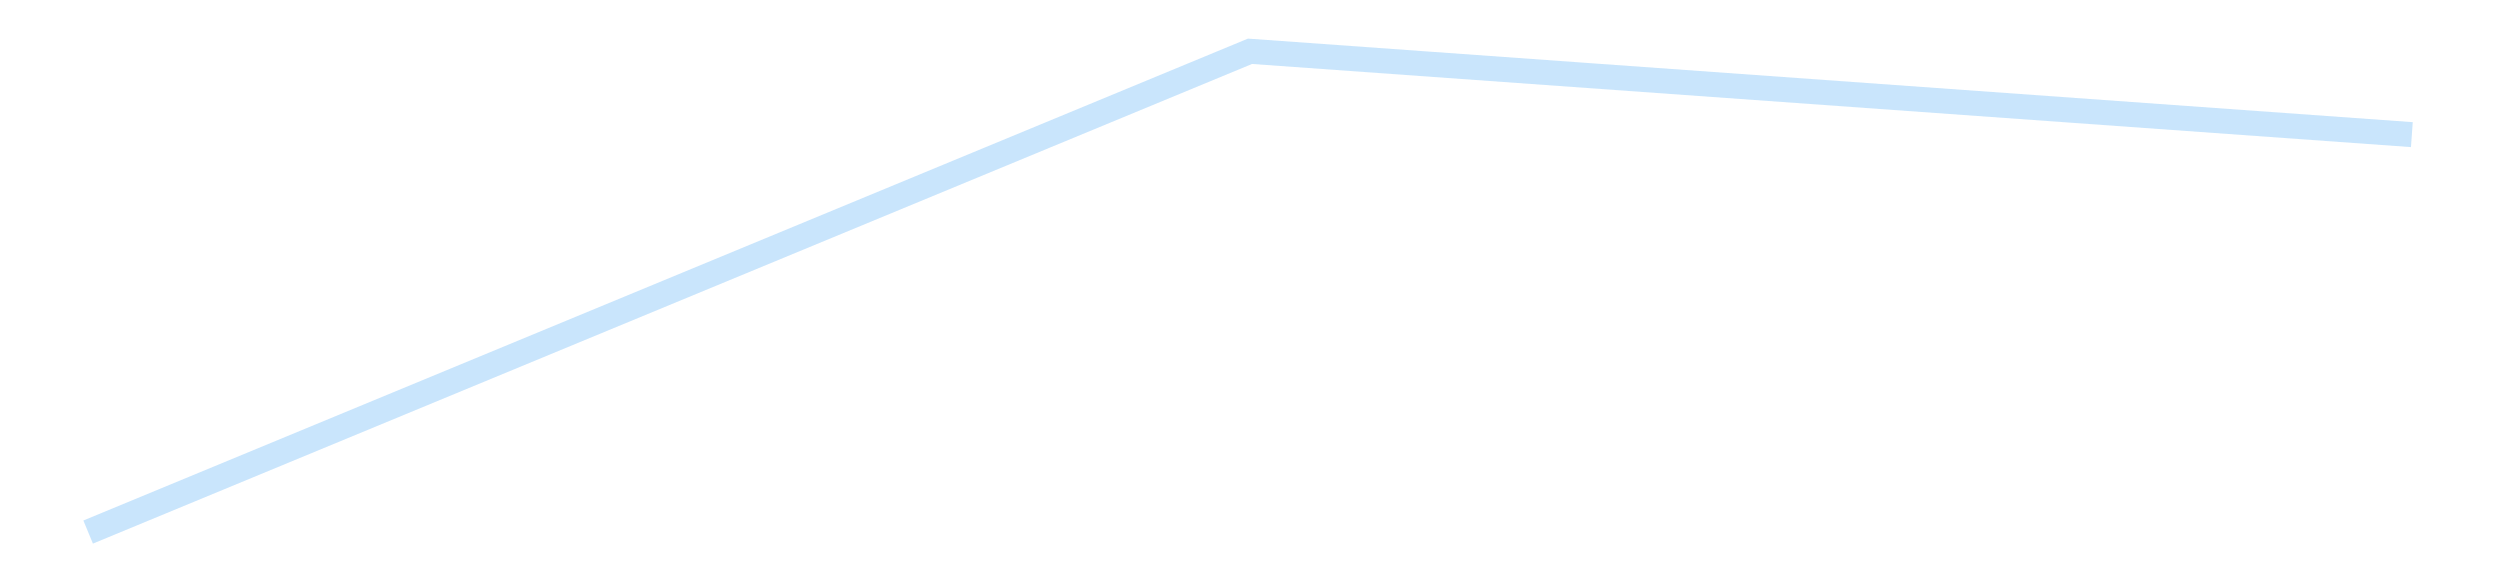 <?xml version='1.0' encoding='utf-8'?>
<svg xmlns="http://www.w3.org/2000/svg" xmlns:xlink="http://www.w3.org/1999/xlink" id="chart-e84d6c99-5c26-48fb-abf8-38ddac6ab2c3" class="pygal-chart pygal-sparkline" viewBox="0 0 300 70" width="300" height="70"><!--Generated with pygal 3.0.4 (lxml) ©Kozea 2012-2016 on 2025-08-24--><!--http://pygal.org--><!--http://github.com/Kozea/pygal--><defs><style type="text/css">#chart-e84d6c99-5c26-48fb-abf8-38ddac6ab2c3{-webkit-user-select:none;-webkit-font-smoothing:antialiased;font-family:Consolas,"Liberation Mono",Menlo,Courier,monospace}#chart-e84d6c99-5c26-48fb-abf8-38ddac6ab2c3 .title{font-family:Consolas,"Liberation Mono",Menlo,Courier,monospace;font-size:16px}#chart-e84d6c99-5c26-48fb-abf8-38ddac6ab2c3 .legends .legend text{font-family:Consolas,"Liberation Mono",Menlo,Courier,monospace;font-size:14px}#chart-e84d6c99-5c26-48fb-abf8-38ddac6ab2c3 .axis text{font-family:Consolas,"Liberation Mono",Menlo,Courier,monospace;font-size:10px}#chart-e84d6c99-5c26-48fb-abf8-38ddac6ab2c3 .axis text.major{font-family:Consolas,"Liberation Mono",Menlo,Courier,monospace;font-size:10px}#chart-e84d6c99-5c26-48fb-abf8-38ddac6ab2c3 .text-overlay text.value{font-family:Consolas,"Liberation Mono",Menlo,Courier,monospace;font-size:16px}#chart-e84d6c99-5c26-48fb-abf8-38ddac6ab2c3 .text-overlay text.label{font-family:Consolas,"Liberation Mono",Menlo,Courier,monospace;font-size:10px}#chart-e84d6c99-5c26-48fb-abf8-38ddac6ab2c3 .tooltip{font-family:Consolas,"Liberation Mono",Menlo,Courier,monospace;font-size:14px}#chart-e84d6c99-5c26-48fb-abf8-38ddac6ab2c3 text.no_data{font-family:Consolas,"Liberation Mono",Menlo,Courier,monospace;font-size:64px}
#chart-e84d6c99-5c26-48fb-abf8-38ddac6ab2c3{background-color:transparent}#chart-e84d6c99-5c26-48fb-abf8-38ddac6ab2c3 path,#chart-e84d6c99-5c26-48fb-abf8-38ddac6ab2c3 line,#chart-e84d6c99-5c26-48fb-abf8-38ddac6ab2c3 rect,#chart-e84d6c99-5c26-48fb-abf8-38ddac6ab2c3 circle{-webkit-transition:150ms;-moz-transition:150ms;transition:150ms}#chart-e84d6c99-5c26-48fb-abf8-38ddac6ab2c3 .graph &gt; .background{fill:transparent}#chart-e84d6c99-5c26-48fb-abf8-38ddac6ab2c3 .plot &gt; .background{fill:transparent}#chart-e84d6c99-5c26-48fb-abf8-38ddac6ab2c3 .graph{fill:rgba(0,0,0,.87)}#chart-e84d6c99-5c26-48fb-abf8-38ddac6ab2c3 text.no_data{fill:rgba(0,0,0,1)}#chart-e84d6c99-5c26-48fb-abf8-38ddac6ab2c3 .title{fill:rgba(0,0,0,1)}#chart-e84d6c99-5c26-48fb-abf8-38ddac6ab2c3 .legends .legend text{fill:rgba(0,0,0,.87)}#chart-e84d6c99-5c26-48fb-abf8-38ddac6ab2c3 .legends .legend:hover text{fill:rgba(0,0,0,1)}#chart-e84d6c99-5c26-48fb-abf8-38ddac6ab2c3 .axis .line{stroke:rgba(0,0,0,1)}#chart-e84d6c99-5c26-48fb-abf8-38ddac6ab2c3 .axis .guide.line{stroke:rgba(0,0,0,.54)}#chart-e84d6c99-5c26-48fb-abf8-38ddac6ab2c3 .axis .major.line{stroke:rgba(0,0,0,.87)}#chart-e84d6c99-5c26-48fb-abf8-38ddac6ab2c3 .axis text.major{fill:rgba(0,0,0,1)}#chart-e84d6c99-5c26-48fb-abf8-38ddac6ab2c3 .axis.y .guides:hover .guide.line,#chart-e84d6c99-5c26-48fb-abf8-38ddac6ab2c3 .line-graph .axis.x .guides:hover .guide.line,#chart-e84d6c99-5c26-48fb-abf8-38ddac6ab2c3 .stackedline-graph .axis.x .guides:hover .guide.line,#chart-e84d6c99-5c26-48fb-abf8-38ddac6ab2c3 .xy-graph .axis.x .guides:hover .guide.line{stroke:rgba(0,0,0,1)}#chart-e84d6c99-5c26-48fb-abf8-38ddac6ab2c3 .axis .guides:hover text{fill:rgba(0,0,0,1)}#chart-e84d6c99-5c26-48fb-abf8-38ddac6ab2c3 .reactive{fill-opacity:.7;stroke-opacity:.8;stroke-width:3}#chart-e84d6c99-5c26-48fb-abf8-38ddac6ab2c3 .ci{stroke:rgba(0,0,0,.87)}#chart-e84d6c99-5c26-48fb-abf8-38ddac6ab2c3 .reactive.active,#chart-e84d6c99-5c26-48fb-abf8-38ddac6ab2c3 .active .reactive{fill-opacity:.8;stroke-opacity:.9;stroke-width:4}#chart-e84d6c99-5c26-48fb-abf8-38ddac6ab2c3 .ci .reactive.active{stroke-width:1.5}#chart-e84d6c99-5c26-48fb-abf8-38ddac6ab2c3 .series text{fill:rgba(0,0,0,1)}#chart-e84d6c99-5c26-48fb-abf8-38ddac6ab2c3 .tooltip rect{fill:transparent;stroke:rgba(0,0,0,1);-webkit-transition:opacity 150ms;-moz-transition:opacity 150ms;transition:opacity 150ms}#chart-e84d6c99-5c26-48fb-abf8-38ddac6ab2c3 .tooltip .label{fill:rgba(0,0,0,.87)}#chart-e84d6c99-5c26-48fb-abf8-38ddac6ab2c3 .tooltip .label{fill:rgba(0,0,0,.87)}#chart-e84d6c99-5c26-48fb-abf8-38ddac6ab2c3 .tooltip .legend{font-size:.8em;fill:rgba(0,0,0,.54)}#chart-e84d6c99-5c26-48fb-abf8-38ddac6ab2c3 .tooltip .x_label{font-size:.6em;fill:rgba(0,0,0,1)}#chart-e84d6c99-5c26-48fb-abf8-38ddac6ab2c3 .tooltip .xlink{font-size:.5em;text-decoration:underline}#chart-e84d6c99-5c26-48fb-abf8-38ddac6ab2c3 .tooltip .value{font-size:1.5em}#chart-e84d6c99-5c26-48fb-abf8-38ddac6ab2c3 .bound{font-size:.5em}#chart-e84d6c99-5c26-48fb-abf8-38ddac6ab2c3 .max-value{font-size:.75em;fill:rgba(0,0,0,.54)}#chart-e84d6c99-5c26-48fb-abf8-38ddac6ab2c3 .map-element{fill:transparent;stroke:rgba(0,0,0,.54) !important}#chart-e84d6c99-5c26-48fb-abf8-38ddac6ab2c3 .map-element .reactive{fill-opacity:inherit;stroke-opacity:inherit}#chart-e84d6c99-5c26-48fb-abf8-38ddac6ab2c3 .color-0,#chart-e84d6c99-5c26-48fb-abf8-38ddac6ab2c3 .color-0 a:visited{stroke:#bbdefb;fill:#bbdefb}#chart-e84d6c99-5c26-48fb-abf8-38ddac6ab2c3 .text-overlay .color-0 text{fill:black}
#chart-e84d6c99-5c26-48fb-abf8-38ddac6ab2c3 text.no_data{text-anchor:middle}#chart-e84d6c99-5c26-48fb-abf8-38ddac6ab2c3 .guide.line{fill:none}#chart-e84d6c99-5c26-48fb-abf8-38ddac6ab2c3 .centered{text-anchor:middle}#chart-e84d6c99-5c26-48fb-abf8-38ddac6ab2c3 .title{text-anchor:middle}#chart-e84d6c99-5c26-48fb-abf8-38ddac6ab2c3 .legends .legend text{fill-opacity:1}#chart-e84d6c99-5c26-48fb-abf8-38ddac6ab2c3 .axis.x text{text-anchor:middle}#chart-e84d6c99-5c26-48fb-abf8-38ddac6ab2c3 .axis.x:not(.web) text[transform]{text-anchor:start}#chart-e84d6c99-5c26-48fb-abf8-38ddac6ab2c3 .axis.x:not(.web) text[transform].backwards{text-anchor:end}#chart-e84d6c99-5c26-48fb-abf8-38ddac6ab2c3 .axis.y text{text-anchor:end}#chart-e84d6c99-5c26-48fb-abf8-38ddac6ab2c3 .axis.y text[transform].backwards{text-anchor:start}#chart-e84d6c99-5c26-48fb-abf8-38ddac6ab2c3 .axis.y2 text{text-anchor:start}#chart-e84d6c99-5c26-48fb-abf8-38ddac6ab2c3 .axis.y2 text[transform].backwards{text-anchor:end}#chart-e84d6c99-5c26-48fb-abf8-38ddac6ab2c3 .axis .guide.line{stroke-dasharray:4,4;stroke:black}#chart-e84d6c99-5c26-48fb-abf8-38ddac6ab2c3 .axis .major.guide.line{stroke-dasharray:6,6;stroke:black}#chart-e84d6c99-5c26-48fb-abf8-38ddac6ab2c3 .horizontal .axis.y .guide.line,#chart-e84d6c99-5c26-48fb-abf8-38ddac6ab2c3 .horizontal .axis.y2 .guide.line,#chart-e84d6c99-5c26-48fb-abf8-38ddac6ab2c3 .vertical .axis.x .guide.line{opacity:0}#chart-e84d6c99-5c26-48fb-abf8-38ddac6ab2c3 .horizontal .axis.always_show .guide.line,#chart-e84d6c99-5c26-48fb-abf8-38ddac6ab2c3 .vertical .axis.always_show .guide.line{opacity:1 !important}#chart-e84d6c99-5c26-48fb-abf8-38ddac6ab2c3 .axis.y .guides:hover .guide.line,#chart-e84d6c99-5c26-48fb-abf8-38ddac6ab2c3 .axis.y2 .guides:hover .guide.line,#chart-e84d6c99-5c26-48fb-abf8-38ddac6ab2c3 .axis.x .guides:hover .guide.line{opacity:1}#chart-e84d6c99-5c26-48fb-abf8-38ddac6ab2c3 .axis .guides:hover text{opacity:1}#chart-e84d6c99-5c26-48fb-abf8-38ddac6ab2c3 .nofill{fill:none}#chart-e84d6c99-5c26-48fb-abf8-38ddac6ab2c3 .subtle-fill{fill-opacity:.2}#chart-e84d6c99-5c26-48fb-abf8-38ddac6ab2c3 .dot{stroke-width:1px;fill-opacity:1;stroke-opacity:1}#chart-e84d6c99-5c26-48fb-abf8-38ddac6ab2c3 .dot.active{stroke-width:5px}#chart-e84d6c99-5c26-48fb-abf8-38ddac6ab2c3 .dot.negative{fill:transparent}#chart-e84d6c99-5c26-48fb-abf8-38ddac6ab2c3 text,#chart-e84d6c99-5c26-48fb-abf8-38ddac6ab2c3 tspan{stroke:none !important}#chart-e84d6c99-5c26-48fb-abf8-38ddac6ab2c3 .series text.active{opacity:1}#chart-e84d6c99-5c26-48fb-abf8-38ddac6ab2c3 .tooltip rect{fill-opacity:.95;stroke-width:.5}#chart-e84d6c99-5c26-48fb-abf8-38ddac6ab2c3 .tooltip text{fill-opacity:1}#chart-e84d6c99-5c26-48fb-abf8-38ddac6ab2c3 .showable{visibility:hidden}#chart-e84d6c99-5c26-48fb-abf8-38ddac6ab2c3 .showable.shown{visibility:visible}#chart-e84d6c99-5c26-48fb-abf8-38ddac6ab2c3 .gauge-background{fill:rgba(229,229,229,1);stroke:none}#chart-e84d6c99-5c26-48fb-abf8-38ddac6ab2c3 .bg-lines{stroke:transparent;stroke-width:2px}</style><script type="text/javascript">window.pygal = window.pygal || {};window.pygal.config = window.pygal.config || {};window.pygal.config['e84d6c99-5c26-48fb-abf8-38ddac6ab2c3'] = {"allow_interruptions": false, "box_mode": "extremes", "classes": ["pygal-chart", "pygal-sparkline"], "css": ["file://style.css", "file://graph.css"], "defs": [], "disable_xml_declaration": false, "dots_size": 2.5, "dynamic_print_values": false, "explicit_size": true, "fill": false, "force_uri_protocol": "https", "formatter": null, "half_pie": false, "height": 70, "include_x_axis": false, "inner_radius": 0, "interpolate": null, "interpolation_parameters": {}, "interpolation_precision": 250, "inverse_y_axis": false, "js": [], "legend_at_bottom": false, "legend_at_bottom_columns": null, "legend_box_size": 12, "logarithmic": false, "margin": 5, "margin_bottom": null, "margin_left": null, "margin_right": null, "margin_top": null, "max_scale": 2, "min_scale": 1, "missing_value_fill_truncation": "x", "no_data_text": "", "no_prefix": false, "order_min": null, "pretty_print": false, "print_labels": false, "print_values": false, "print_values_position": "center", "print_zeroes": true, "range": null, "rounded_bars": null, "secondary_range": null, "show_dots": false, "show_legend": false, "show_minor_x_labels": true, "show_minor_y_labels": true, "show_only_major_dots": false, "show_x_guides": false, "show_x_labels": false, "show_y_guides": true, "show_y_labels": false, "spacing": 0, "stack_from_top": false, "strict": false, "stroke": true, "stroke_style": null, "style": {"background": "transparent", "ci_colors": [], "colors": ["#bbdefb"], "dot_opacity": "1", "font_family": "Consolas, \"Liberation Mono\", Menlo, Courier, monospace", "foreground": "rgba(0, 0, 0, .87)", "foreground_strong": "rgba(0, 0, 0, 1)", "foreground_subtle": "rgba(0, 0, 0, .54)", "guide_stroke_color": "black", "guide_stroke_dasharray": "4,4", "label_font_family": "Consolas, \"Liberation Mono\", Menlo, Courier, monospace", "label_font_size": 10, "legend_font_family": "Consolas, \"Liberation Mono\", Menlo, Courier, monospace", "legend_font_size": 14, "major_guide_stroke_color": "black", "major_guide_stroke_dasharray": "6,6", "major_label_font_family": "Consolas, \"Liberation Mono\", Menlo, Courier, monospace", "major_label_font_size": 10, "no_data_font_family": "Consolas, \"Liberation Mono\", Menlo, Courier, monospace", "no_data_font_size": 64, "opacity": ".7", "opacity_hover": ".8", "plot_background": "transparent", "stroke_opacity": ".8", "stroke_opacity_hover": ".9", "stroke_width": 3, "stroke_width_hover": "4", "title_font_family": "Consolas, \"Liberation Mono\", Menlo, Courier, monospace", "title_font_size": 16, "tooltip_font_family": "Consolas, \"Liberation Mono\", Menlo, Courier, monospace", "tooltip_font_size": 14, "transition": "150ms", "value_background": "rgba(229, 229, 229, 1)", "value_colors": [], "value_font_family": "Consolas, \"Liberation Mono\", Menlo, Courier, monospace", "value_font_size": 16, "value_label_font_family": "Consolas, \"Liberation Mono\", Menlo, Courier, monospace", "value_label_font_size": 10}, "title": null, "tooltip_border_radius": 0, "tooltip_fancy_mode": true, "truncate_label": null, "truncate_legend": null, "width": 300, "x_label_rotation": 0, "x_labels": null, "x_labels_major": null, "x_labels_major_count": null, "x_labels_major_every": null, "x_title": null, "xrange": null, "y_label_rotation": 0, "y_labels": null, "y_labels_major": null, "y_labels_major_count": null, "y_labels_major_every": null, "y_title": null, "zero": 0, "legends": [""]}</script></defs><title>Pygal</title><g class="graph line-graph vertical"><rect x="0" y="0" width="300" height="70" class="background"/><g transform="translate(5, 5)" class="plot"><rect x="0" y="0" width="290" height="60" class="background"/><g class="series serie-0 color-0"><path d="M5.577 58.846 L145 1.154 284.423 11.156" class="line reactive nofill"/></g></g><g class="titles"/><g transform="translate(5, 5)" class="plot overlay"><g class="series serie-0 color-0"/></g><g transform="translate(5, 5)" class="plot text-overlay"><g class="series serie-0 color-0"/></g><g transform="translate(5, 5)" class="plot tooltip-overlay"><g transform="translate(0 0)" style="opacity: 0" class="tooltip"><rect rx="0" ry="0" width="0" height="0" class="tooltip-box"/><g class="text"/></g></g></g></svg>